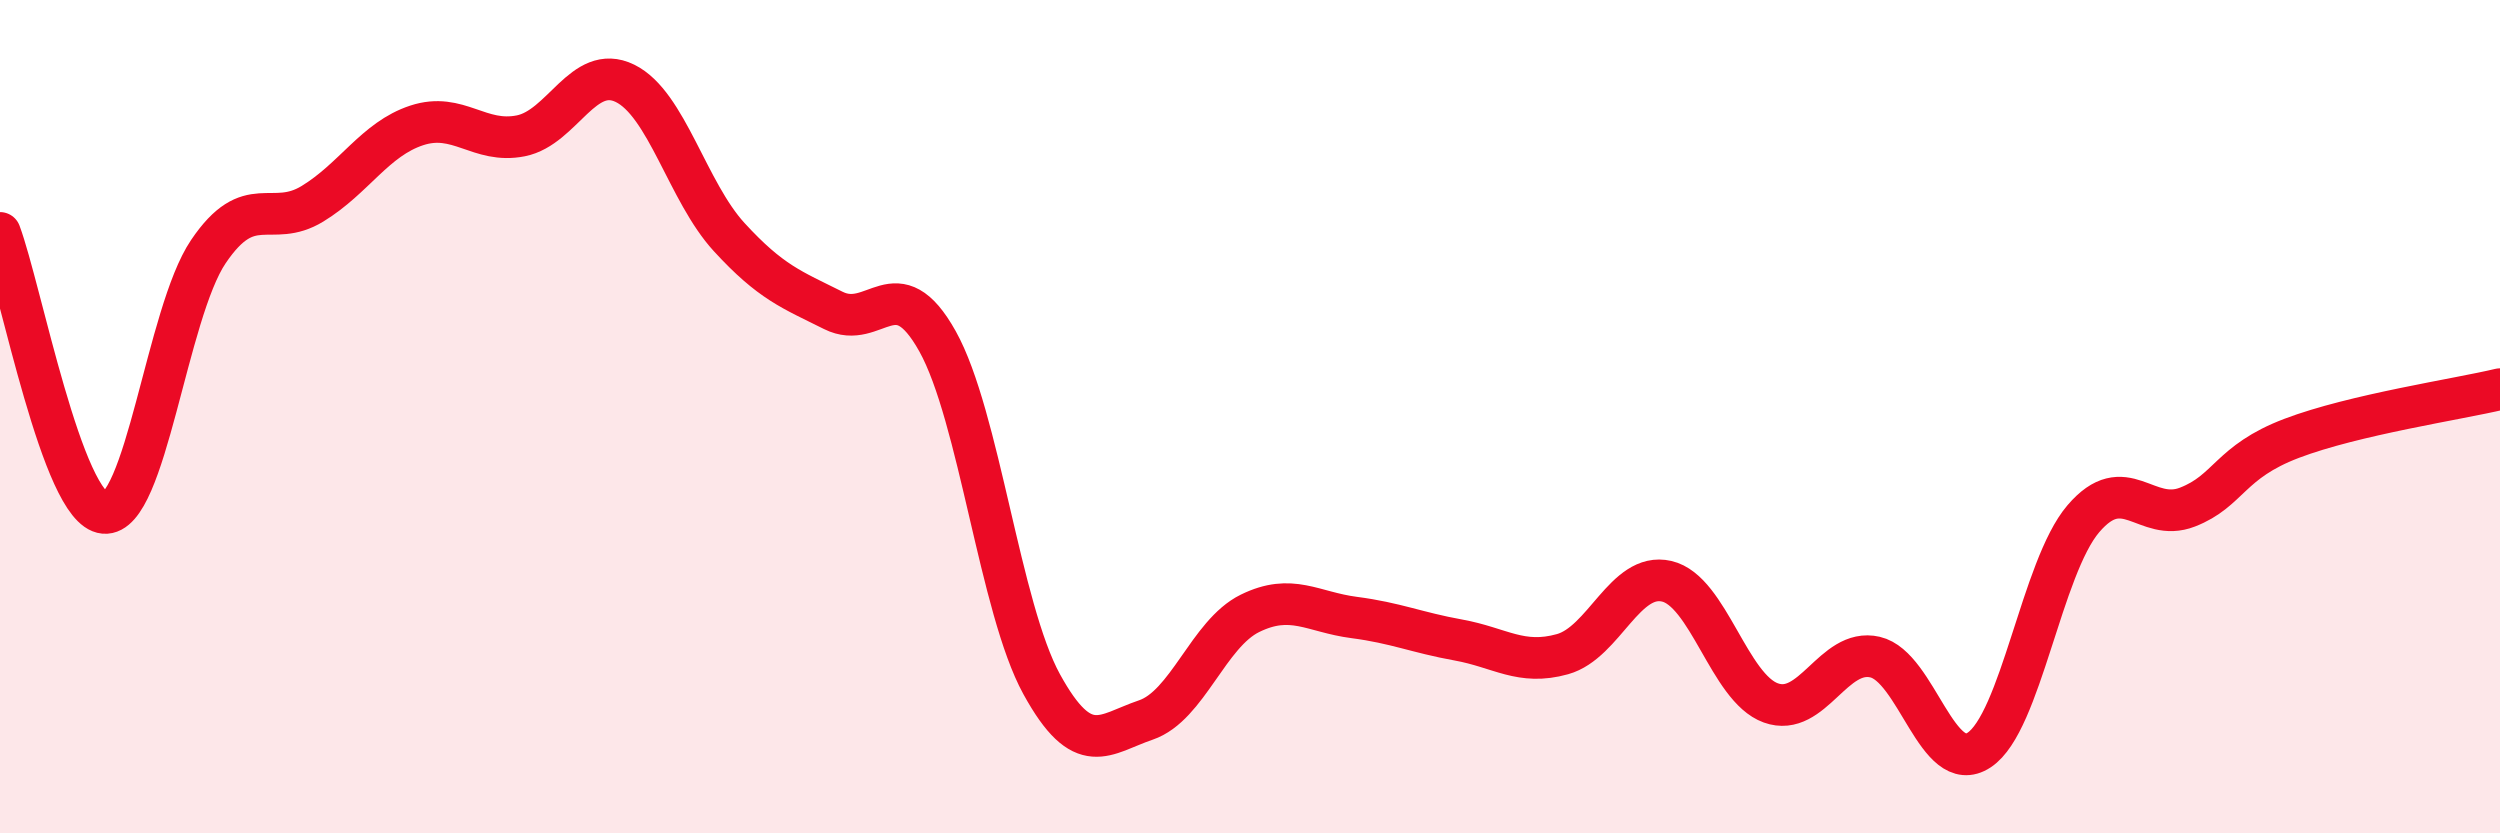 
    <svg width="60" height="20" viewBox="0 0 60 20" xmlns="http://www.w3.org/2000/svg">
      <path
        d="M 0,5.59 C 0.5,6.93 1.5,12.22 2.5,12.31 C 3.5,12.4 4,7.52 5,6.04 C 6,4.56 6.5,5.5 7.5,4.89 C 8.5,4.28 9,3.34 10,3.01 C 11,2.68 11.5,3.46 12.5,3.26 C 13.5,3.06 14,1.51 15,2 C 16,2.49 16.5,4.6 17.5,5.69 C 18.5,6.78 19,6.95 20,7.45 C 21,7.95 21.5,6.4 22.5,8.19 C 23.5,9.98 24,14.6 25,16.42 C 26,18.24 26.5,17.62 27.5,17.28 C 28.5,16.94 29,15.21 30,14.72 C 31,14.23 31.5,14.69 32.5,14.82 C 33.5,14.95 34,15.18 35,15.36 C 36,15.54 36.5,15.98 37.5,15.7 C 38.5,15.42 39,13.72 40,13.95 C 41,14.18 41.5,16.51 42.5,16.87 C 43.5,17.23 44,15.54 45,15.77 C 46,16 46.5,18.66 47.5,18 C 48.5,17.34 49,13.62 50,12.45 C 51,11.28 51.5,12.56 52.5,12.17 C 53.5,11.78 53.5,11.09 55,10.52 C 56.5,9.95 59,9.58 60,9.34L60 20L0 20Z"
        fill="#EB0A25"
        opacity="0.1"
        stroke-linecap="round"
        stroke-linejoin="round"
      />
      <path
        d="M 0,5.59 C 0.5,6.93 1.5,12.22 2.5,12.31 C 3.5,12.4 4,7.52 5,6.04 C 6,4.56 6.5,5.5 7.5,4.89 C 8.5,4.28 9,3.34 10,3.01 C 11,2.68 11.5,3.46 12.5,3.26 C 13.5,3.06 14,1.51 15,2 C 16,2.49 16.5,4.6 17.5,5.69 C 18.5,6.78 19,6.95 20,7.45 C 21,7.95 21.5,6.4 22.5,8.19 C 23.5,9.98 24,14.6 25,16.42 C 26,18.24 26.5,17.62 27.5,17.28 C 28.5,16.94 29,15.21 30,14.72 C 31,14.23 31.5,14.69 32.5,14.82 C 33.5,14.95 34,15.18 35,15.36 C 36,15.54 36.5,15.98 37.5,15.7 C 38.5,15.42 39,13.72 40,13.95 C 41,14.18 41.5,16.51 42.5,16.87 C 43.5,17.23 44,15.54 45,15.77 C 46,16 46.5,18.66 47.5,18 C 48.5,17.34 49,13.62 50,12.45 C 51,11.28 51.5,12.56 52.5,12.17 C 53.5,11.78 53.5,11.09 55,10.52 C 56.5,9.95 59,9.58 60,9.34"
        stroke="#EB0A25"
        stroke-width="1"
        fill="none"
        stroke-linecap="round"
        stroke-linejoin="round"
      />
    </svg>
  